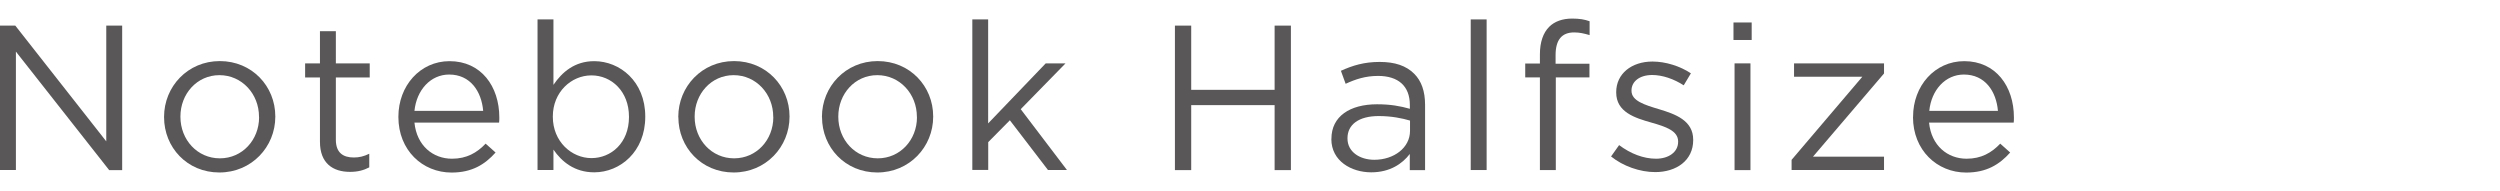 <?xml version="1.0" encoding="UTF-8"?><svg id="_レイヤー_2" xmlns="http://www.w3.org/2000/svg" viewBox="0 0 327 25"><defs><style>.cls-1{fill:#595757;stroke-width:0px;}</style></defs><path class="cls-1" d="M0,3.35h2l11.9,15.14V3.35h2.08v18.9h-1.7L2.08,6.75v15.49H0V3.35Z"/><path class="cls-1" d="M21.46,15.33v-.05c0-3.94,3.08-7.29,7.29-7.29s7.26,3.29,7.26,7.23v.05c0,3.94-3.1,7.29-7.32,7.29s-7.23-3.29-7.23-7.23ZM33.88,15.33v-.05c0-3-2.24-5.45-5.18-5.45s-5.1,2.46-5.1,5.4v.05c0,3,2.21,5.43,5.16,5.43s5.13-2.43,5.13-5.37Z"/><path class="cls-1" d="M41.85,18.55v-8.42h-1.94v-1.84h1.94v-4.21h2.08v4.21h4.43v1.84h-4.43v8.15c0,1.7.95,2.32,2.35,2.32.7,0,1.3-.14,2.02-.49v1.78c-.73.38-1.51.59-2.51.59-2.24,0-3.94-1.11-3.94-3.94Z"/><path class="cls-1" d="M52.11,15.31v-.05c0-4.02,2.83-7.26,6.69-7.26,4.13,0,6.51,3.29,6.51,7.37,0,.27,0,.43-.03.67h-11.07c.3,3.02,2.43,4.72,4.91,4.72,1.92,0,3.27-.78,4.4-1.97l1.3,1.16c-1.4,1.57-3.1,2.62-5.75,2.62-3.83,0-6.96-2.94-6.96-7.26ZM63.2,14.5c-.22-2.54-1.67-4.75-4.45-4.75-2.43,0-4.26,2.02-4.54,4.75h8.99Z"/><path class="cls-1" d="M72.39,19.57v2.67h-2.08V2.54h2.08v8.56c1.13-1.67,2.78-3.1,5.34-3.1,3.35,0,6.67,2.65,6.67,7.23v.05c0,4.56-3.29,7.26-6.67,7.26-2.59,0-4.26-1.4-5.34-2.97ZM82.27,15.31v-.05c0-3.29-2.27-5.4-4.91-5.4s-5.05,2.19-5.05,5.37v.05c0,3.24,2.46,5.4,5.05,5.4s4.91-2,4.91-5.37Z"/><path class="cls-1" d="M88.72,15.33v-.05c0-3.94,3.08-7.29,7.29-7.29s7.26,3.29,7.26,7.23v.05c0,3.94-3.1,7.29-7.31,7.29s-7.23-3.29-7.23-7.23ZM101.14,15.33v-.05c0-3-2.24-5.45-5.18-5.45s-5.1,2.46-5.1,5.4v.05c0,3,2.21,5.43,5.16,5.43s5.13-2.43,5.13-5.37Z"/><path class="cls-1" d="M107.51,15.33v-.05c0-3.94,3.08-7.29,7.29-7.29s7.26,3.29,7.26,7.23v.05c0,3.94-3.1,7.29-7.31,7.29s-7.23-3.29-7.23-7.23ZM119.93,15.33v-.05c0-3-2.24-5.45-5.18-5.45s-5.1,2.46-5.1,5.4v.05c0,3,2.21,5.43,5.16,5.43s5.13-2.43,5.13-5.37Z"/><path class="cls-1" d="M127.17,2.54h2.08v13.6l7.53-7.85h2.59l-5.86,5.99,6.05,7.96h-2.48l-4.99-6.51-2.83,2.86v3.64h-2.08V2.54Z"/><path class="cls-1" d="M153.68,3.35h2.13v8.4h10.91V3.35h2.13v18.9h-2.13v-8.5h-10.91v8.5h-2.13V3.35Z"/><path class="cls-1" d="M174.15,18.2v-.05c0-2.94,2.43-4.51,5.97-4.51,1.78,0,3.05.24,4.29.59v-.49c0-2.51-1.54-3.81-4.16-3.81-1.65,0-2.94.43-4.24,1.03l-.62-1.7c1.54-.7,3.05-1.16,5.07-1.16s3.48.51,4.51,1.54c.95.94,1.43,2.29,1.43,4.08v8.53h-2v-2.11c-.97,1.27-2.59,2.4-5.05,2.4-2.59,0-5.21-1.48-5.21-4.35ZM184.43,17.12v-1.35c-1.03-.3-2.4-.59-4.1-.59-2.62,0-4.08,1.13-4.08,2.89v.05c0,1.75,1.62,2.78,3.51,2.78,2.56,0,4.67-1.57,4.67-3.78Z"/><path class="cls-1" d="M192.37,2.54h2.08v19.7h-2.08V2.54Z"/><path class="cls-1" d="M201.42,10.12h-1.92v-1.81h1.92v-1.21c0-1.59.43-2.81,1.21-3.59.7-.7,1.73-1.08,3-1.08.97,0,1.62.11,2.29.35v1.81c-.76-.22-1.32-.35-2.02-.35-1.62,0-2.43.97-2.43,2.97v1.13h4.43v1.78h-4.4v12.12h-2.08v-12.12Z"/><path class="cls-1" d="M210.73,20.46l1.05-1.48c1.51,1.13,3.19,1.78,4.83,1.78s2.89-.86,2.89-2.21v-.05c0-1.4-1.65-1.94-3.48-2.46-2.19-.62-4.62-1.38-4.62-3.94v-.05c0-2.4,2-4,4.75-4,1.7,0,3.59.59,5.02,1.54l-.94,1.57c-1.3-.84-2.78-1.35-4.13-1.35-1.65,0-2.7.86-2.7,2.02v.05c0,1.32,1.73,1.84,3.59,2.4,2.16.65,4.48,1.48,4.48,4v.05c0,2.65-2.19,4.18-4.97,4.18-2,0-4.21-.78-5.78-2.05Z"/><path class="cls-1" d="M226.74,2.94h2.38v2.29h-2.38v-2.29ZM226.88,8.29h2.08v13.96h-2.08v-13.96Z"/><path class="cls-1" d="M234.33,20.92l9.26-10.88h-8.93v-1.75h11.77v1.32l-9.29,10.88h9.29v1.75h-12.09v-1.32Z"/><path class="cls-1" d="M250.23,15.31v-.05c0-4.02,2.83-7.26,6.69-7.26,4.13,0,6.5,3.29,6.5,7.37,0,.27,0,.43-.03.67h-11.07c.3,3.02,2.43,4.72,4.91,4.72,1.92,0,3.27-.78,4.4-1.97l1.3,1.16c-1.4,1.57-3.1,2.62-5.75,2.62-3.83,0-6.96-2.94-6.96-7.26ZM261.33,14.5c-.22-2.54-1.67-4.75-4.45-4.75-2.43,0-4.26,2.02-4.53,4.75h8.99Z"/></svg>